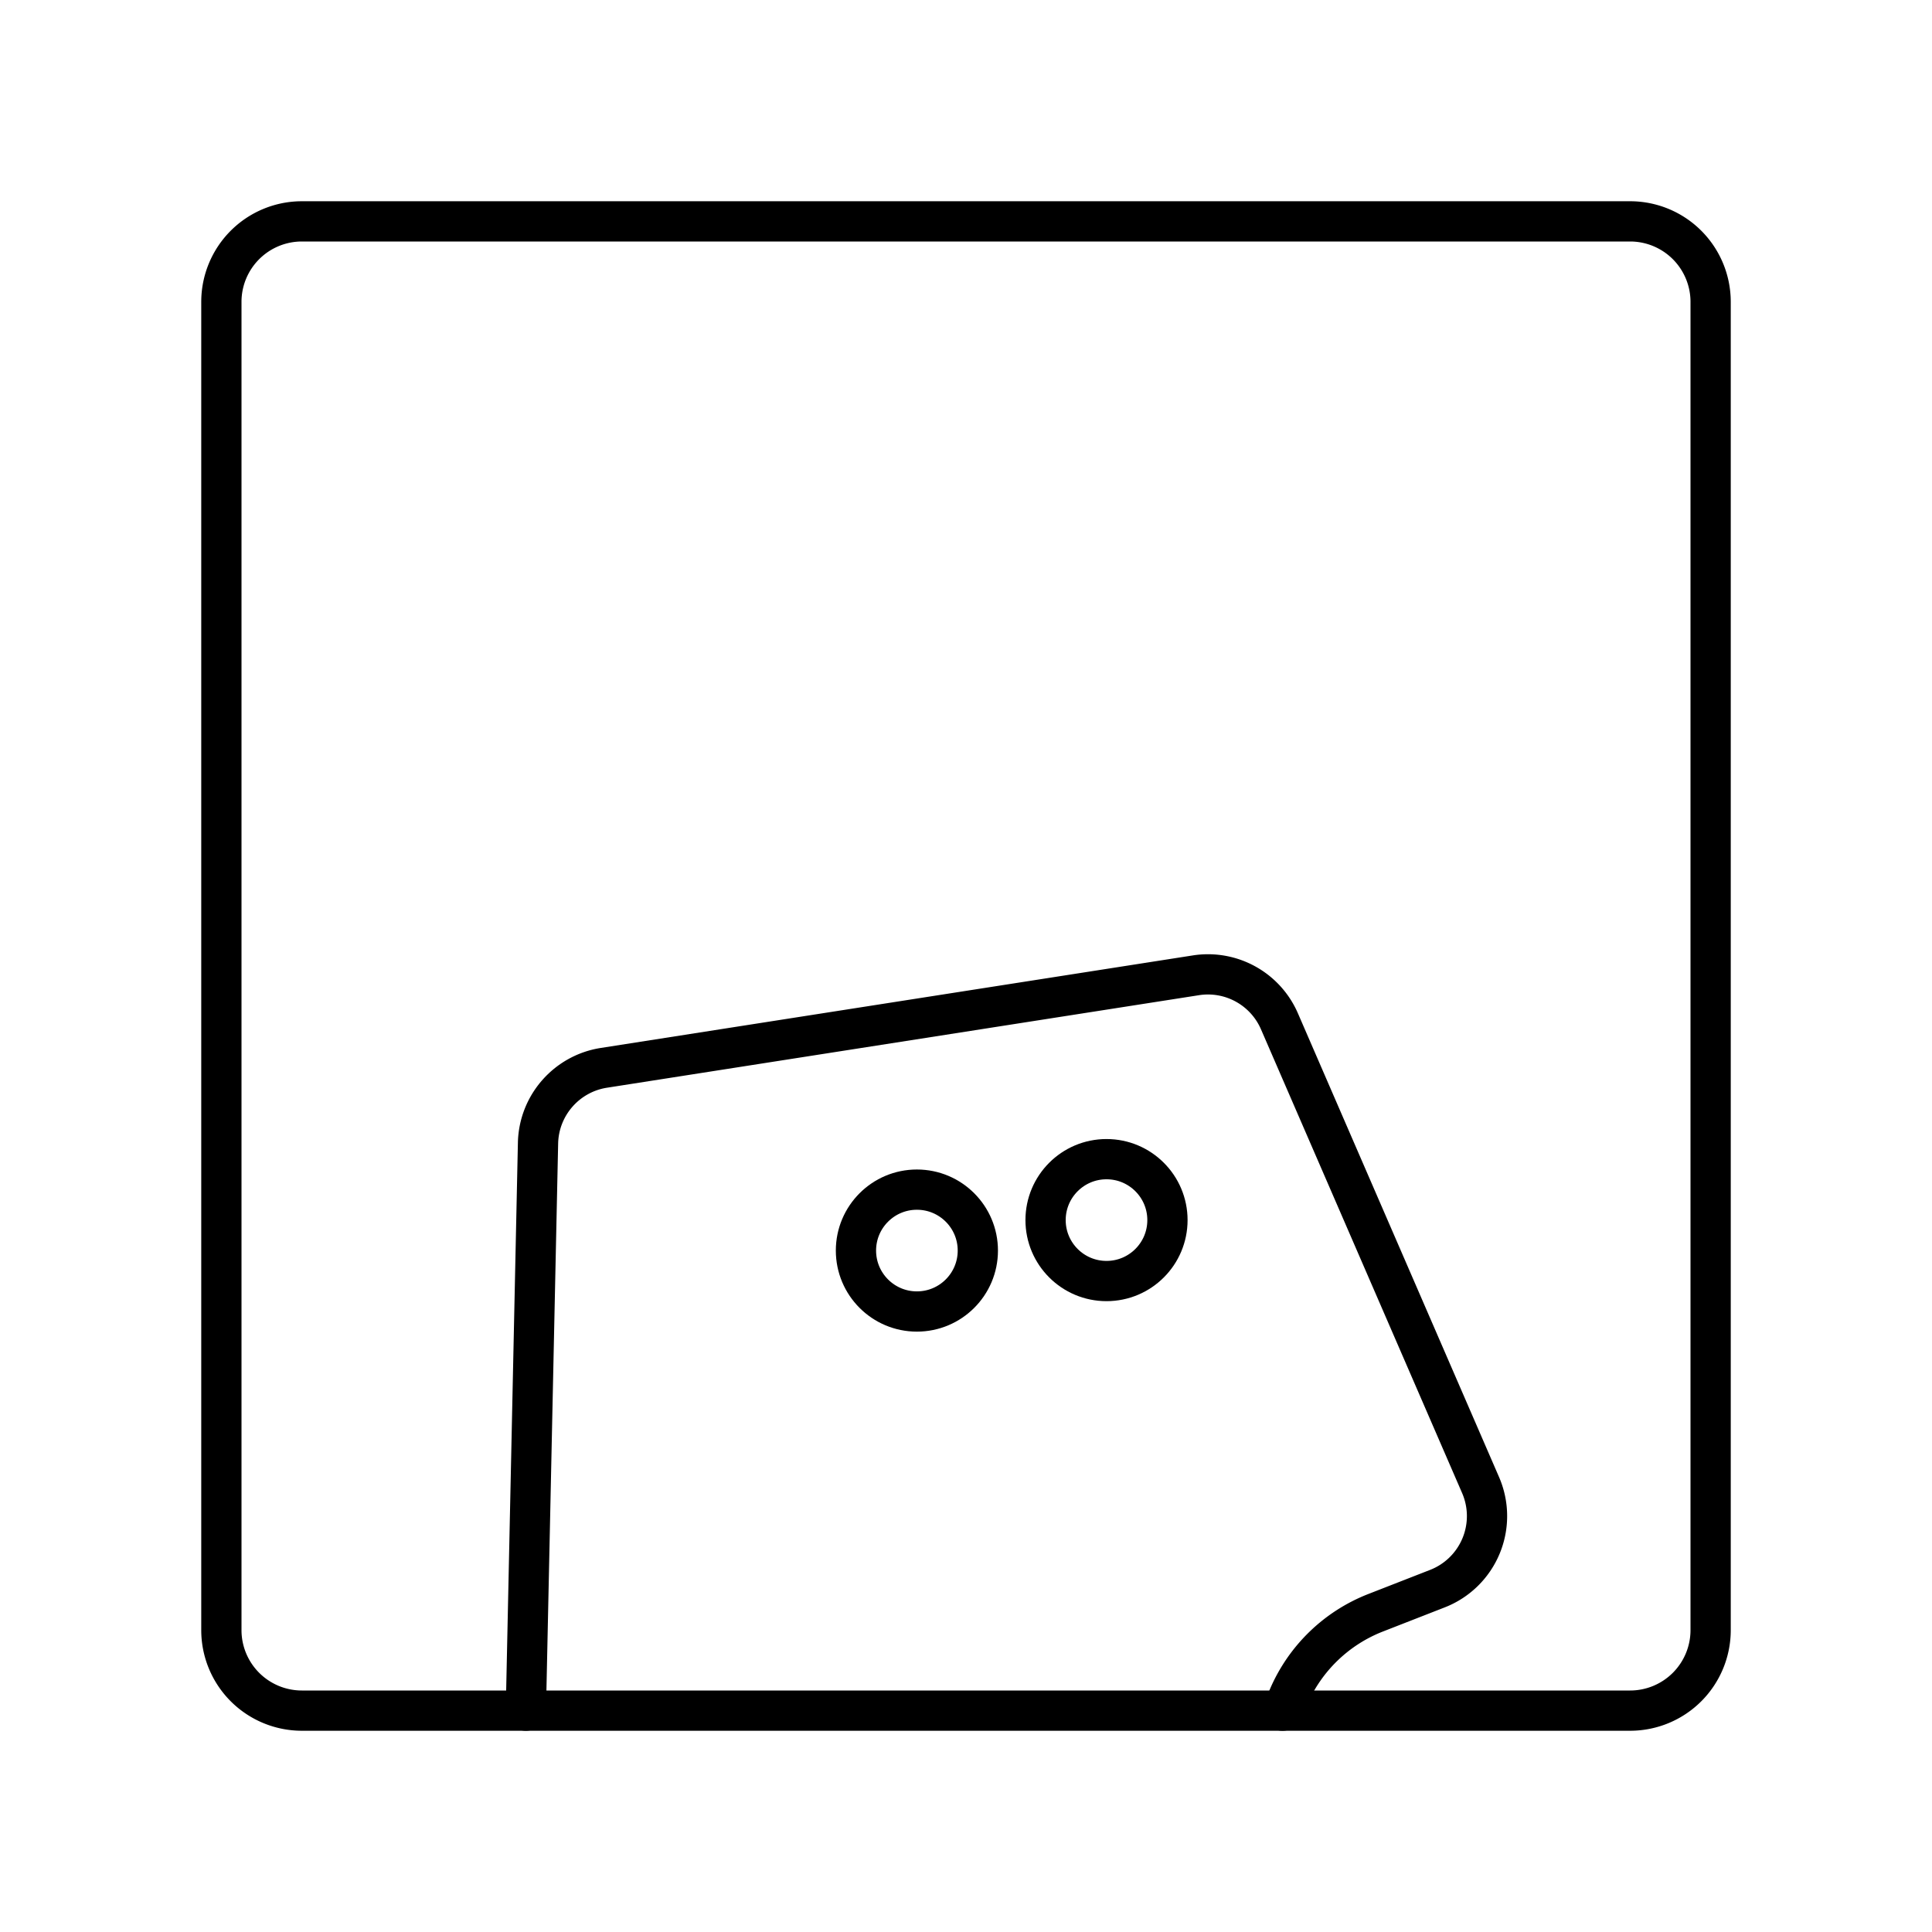 <?xml version="1.0" encoding="utf-8"?>
<!-- Generator: www.svgicons.com -->
<svg xmlns="http://www.w3.org/2000/svg" width="800" height="800" viewBox="0 0 48 48">
<path fill="none" stroke="currentColor" stroke-linecap="round" stroke-linejoin="round" d="M40.5 5.5h-33a2 2 0 0 0-2 2v33a2 2 0 0 0 2 2h33a2 2 0 0 0 2-2v-33a2 2 0 0 0-2-2"/><path fill="none" stroke="currentColor" stroke-linecap="round" stroke-linejoin="round" d="m13.065 42.5l.302-14.1c.02-.937.71-1.725 1.636-1.87l14.71-2.299a1.935 1.935 0 0 1 2.074 1.142l4.998 11.524a1.935 1.935 0 0 1-1.072 2.572l-1.537.6a3.9 3.9 0 0 0-2.159 2.08l-.153.351"/><circle cx="22.78" cy="31.07" r="1.514" fill="none" stroke="currentColor" stroke-linecap="round" stroke-linejoin="round"/><circle cx="27.491" cy="30.313" r="1.514" fill="none" stroke="currentColor" stroke-linecap="round" stroke-linejoin="round"/>
</svg>